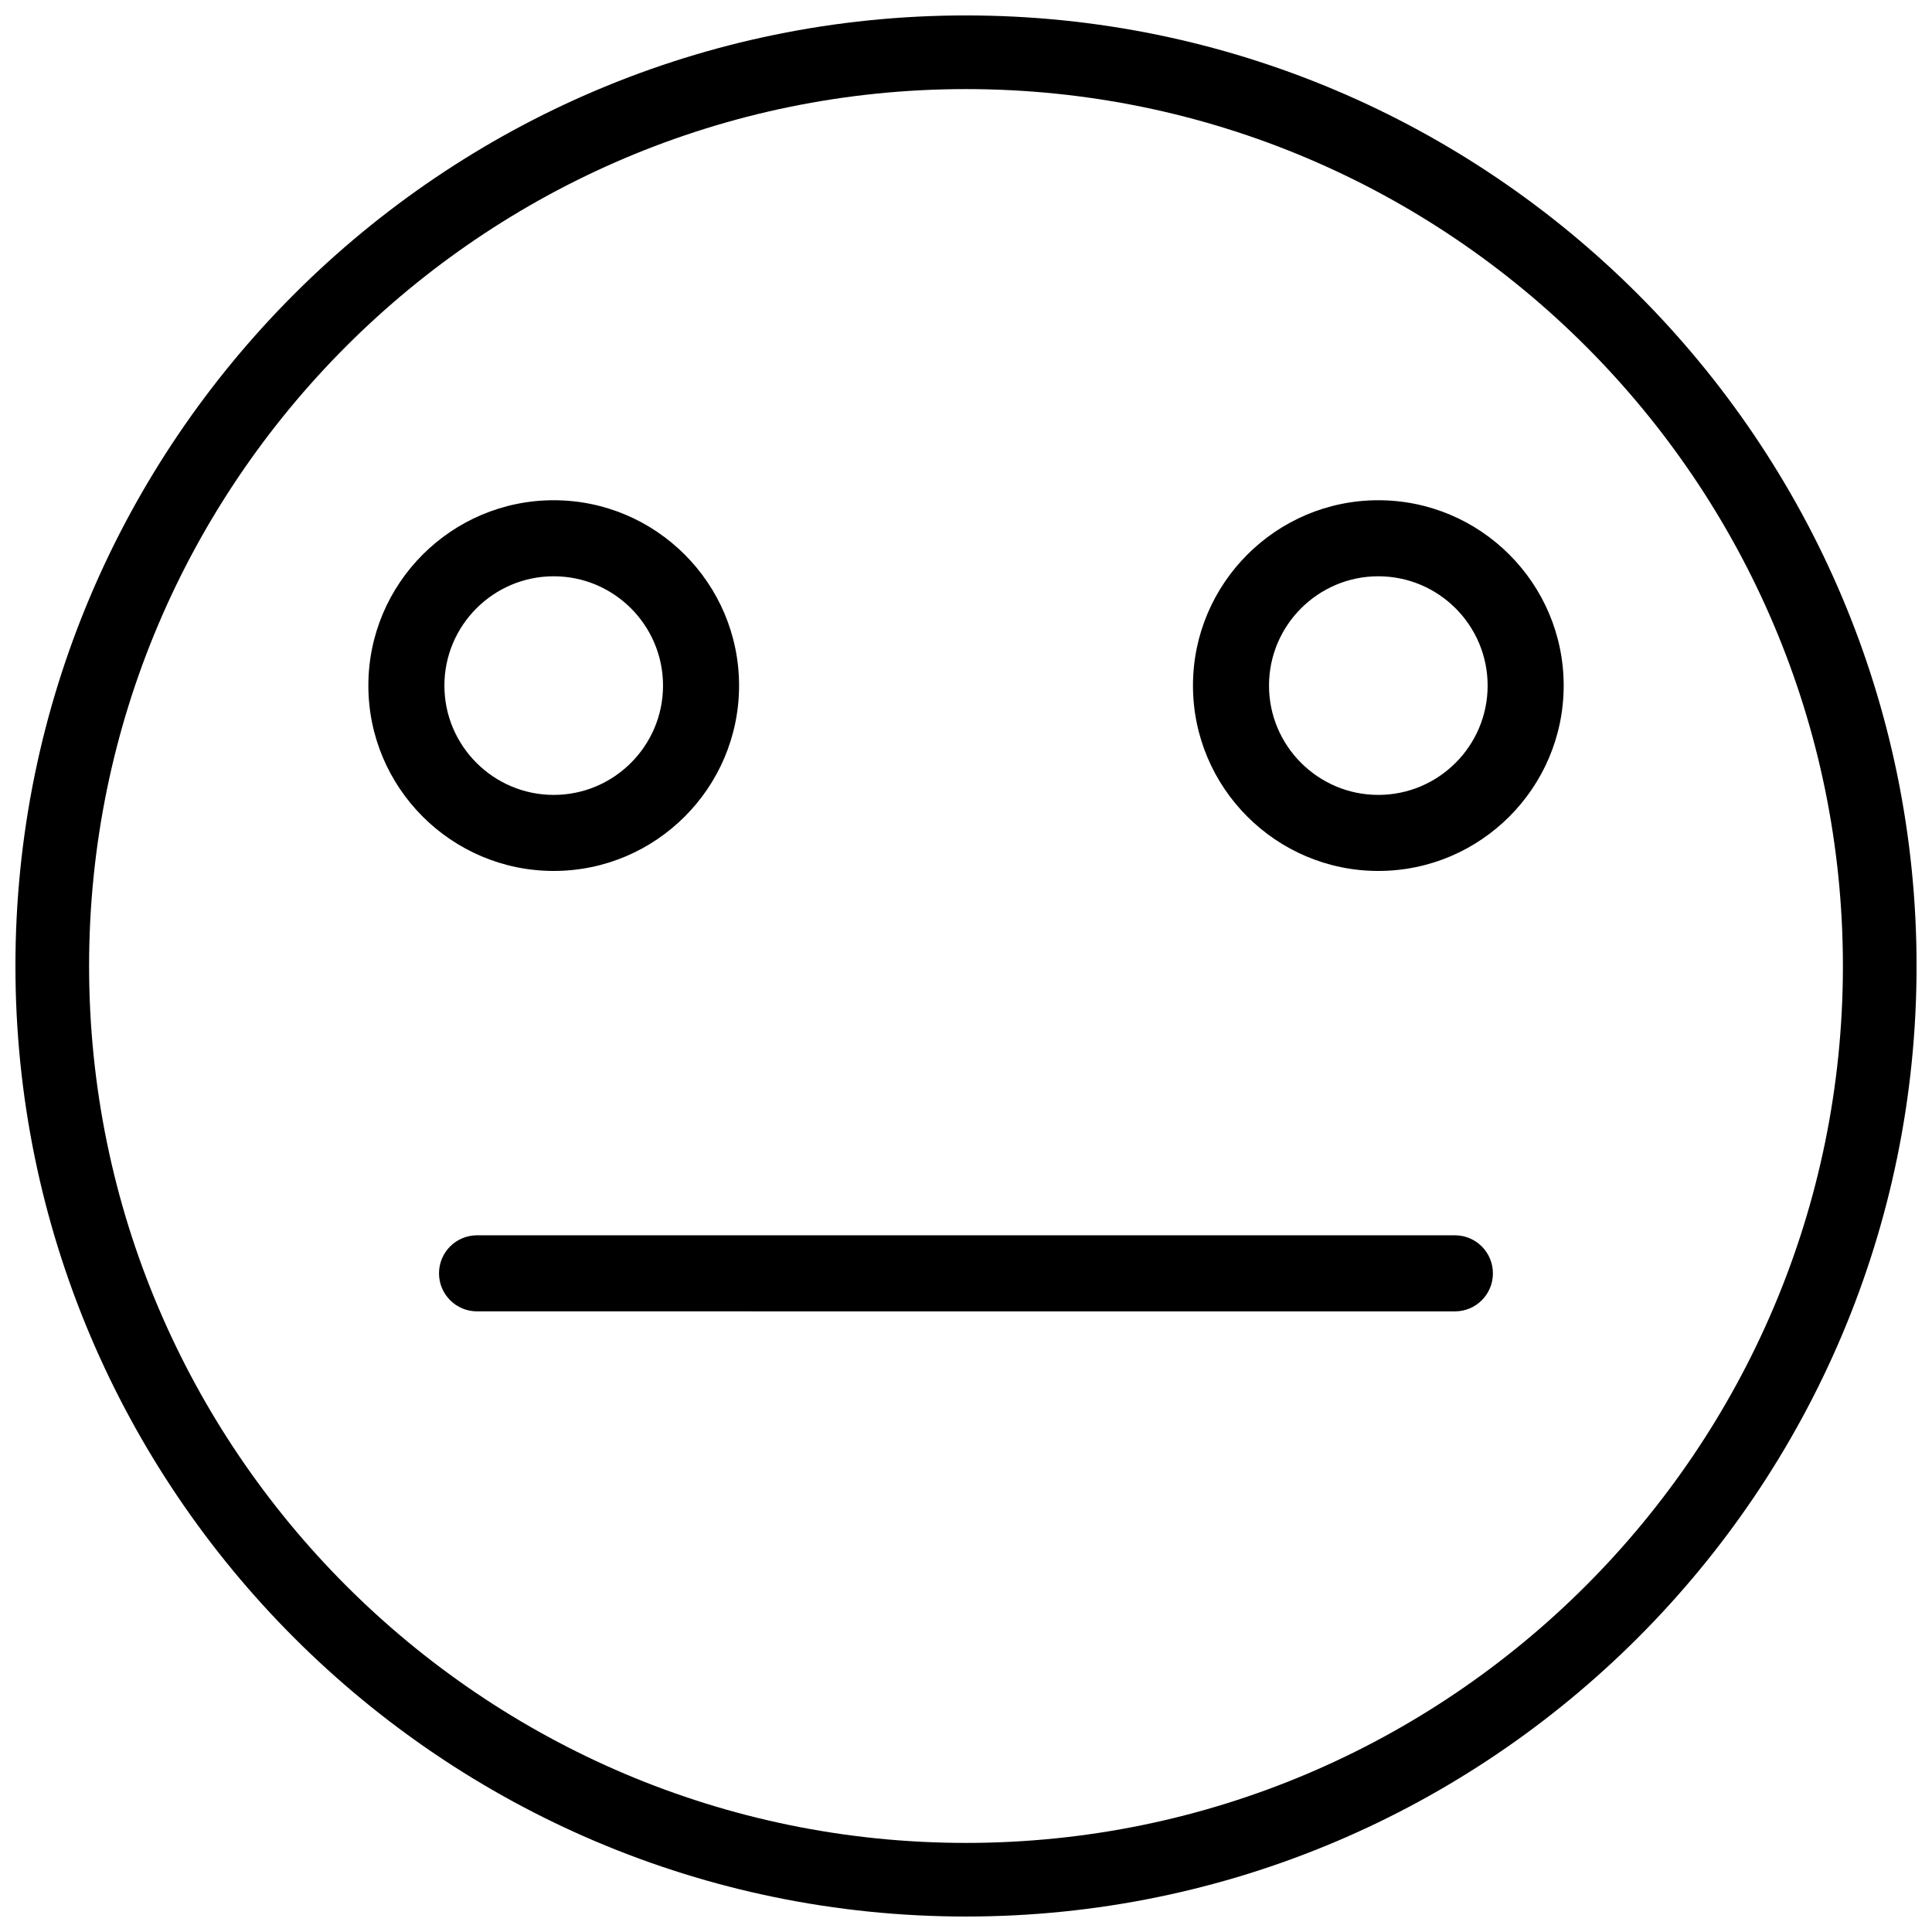 <?xml version="1.0" encoding="UTF-8"?>
<!-- The Best Svg Icon site in the world: iconSvg.co, Visit us! https://iconsvg.co -->
<svg width="800px" height="800px" version="1.1" viewBox="144 144 512 512" xmlns="http://www.w3.org/2000/svg">
 <defs>
  <clipPath id="a">
   <path d="m148.09 148.09h503.81v503.81h-503.81z"/>
  </clipPath>
 </defs>
 <g clip-path="url(#a)">
  <path d="m400 651.9c-138.9 0-251.91-113-251.91-251.9 0-138.9 113-251.91 251.91-251.91 138.9 0 251.91 113 251.91 251.91-0.004 138.9-113.01 251.9-251.91 251.9zm0-484.29c-128.14 0-232.39 104.25-232.39 232.39 0 128.14 104.25 232.39 232.39 232.39 128.14 0 232.39-104.25 232.39-232.39 0-128.14-104.25-232.39-232.39-232.39z"/>
 </g>
 <path d="m290.74 374.81c-27.086 0-49.121-22.035-49.121-49.121s22.035-49.121 49.121-49.121c27.086 0 49.121 22.035 49.121 49.121 0 27.082-22.035 49.121-49.121 49.121zm0-78.09c-15.973 0-28.969 13-28.969 28.969 0 15.973 13 28.969 28.969 28.969 15.973 0 28.969-13 28.969-28.969 0-15.973-12.988-28.969-28.969-28.969z"/>
 <path d="m509.27 374.81c-27.086 0-49.121-22.035-49.121-49.121s22.047-49.121 49.121-49.121c27.086 0 49.121 22.035 49.121 49.121 0 27.082-22.039 49.121-49.121 49.121zm0-78.09c-15.973 0-28.969 13-28.969 28.969 0 15.973 13 28.969 28.969 28.969 15.98 0 28.969-13 28.969-28.969 0-15.973-12.988-28.969-28.969-28.969z"/>
 <path d="m539.64 481.45c0 5.582-4.504 10.078-10.078 10.078l-259.14-0.004c-5.562 0-10.078-4.492-10.078-10.078 0-5.582 4.516-10.078 10.078-10.078h259.14c5.57 0.004 10.074 4.5 10.074 10.082z"/>
</svg>